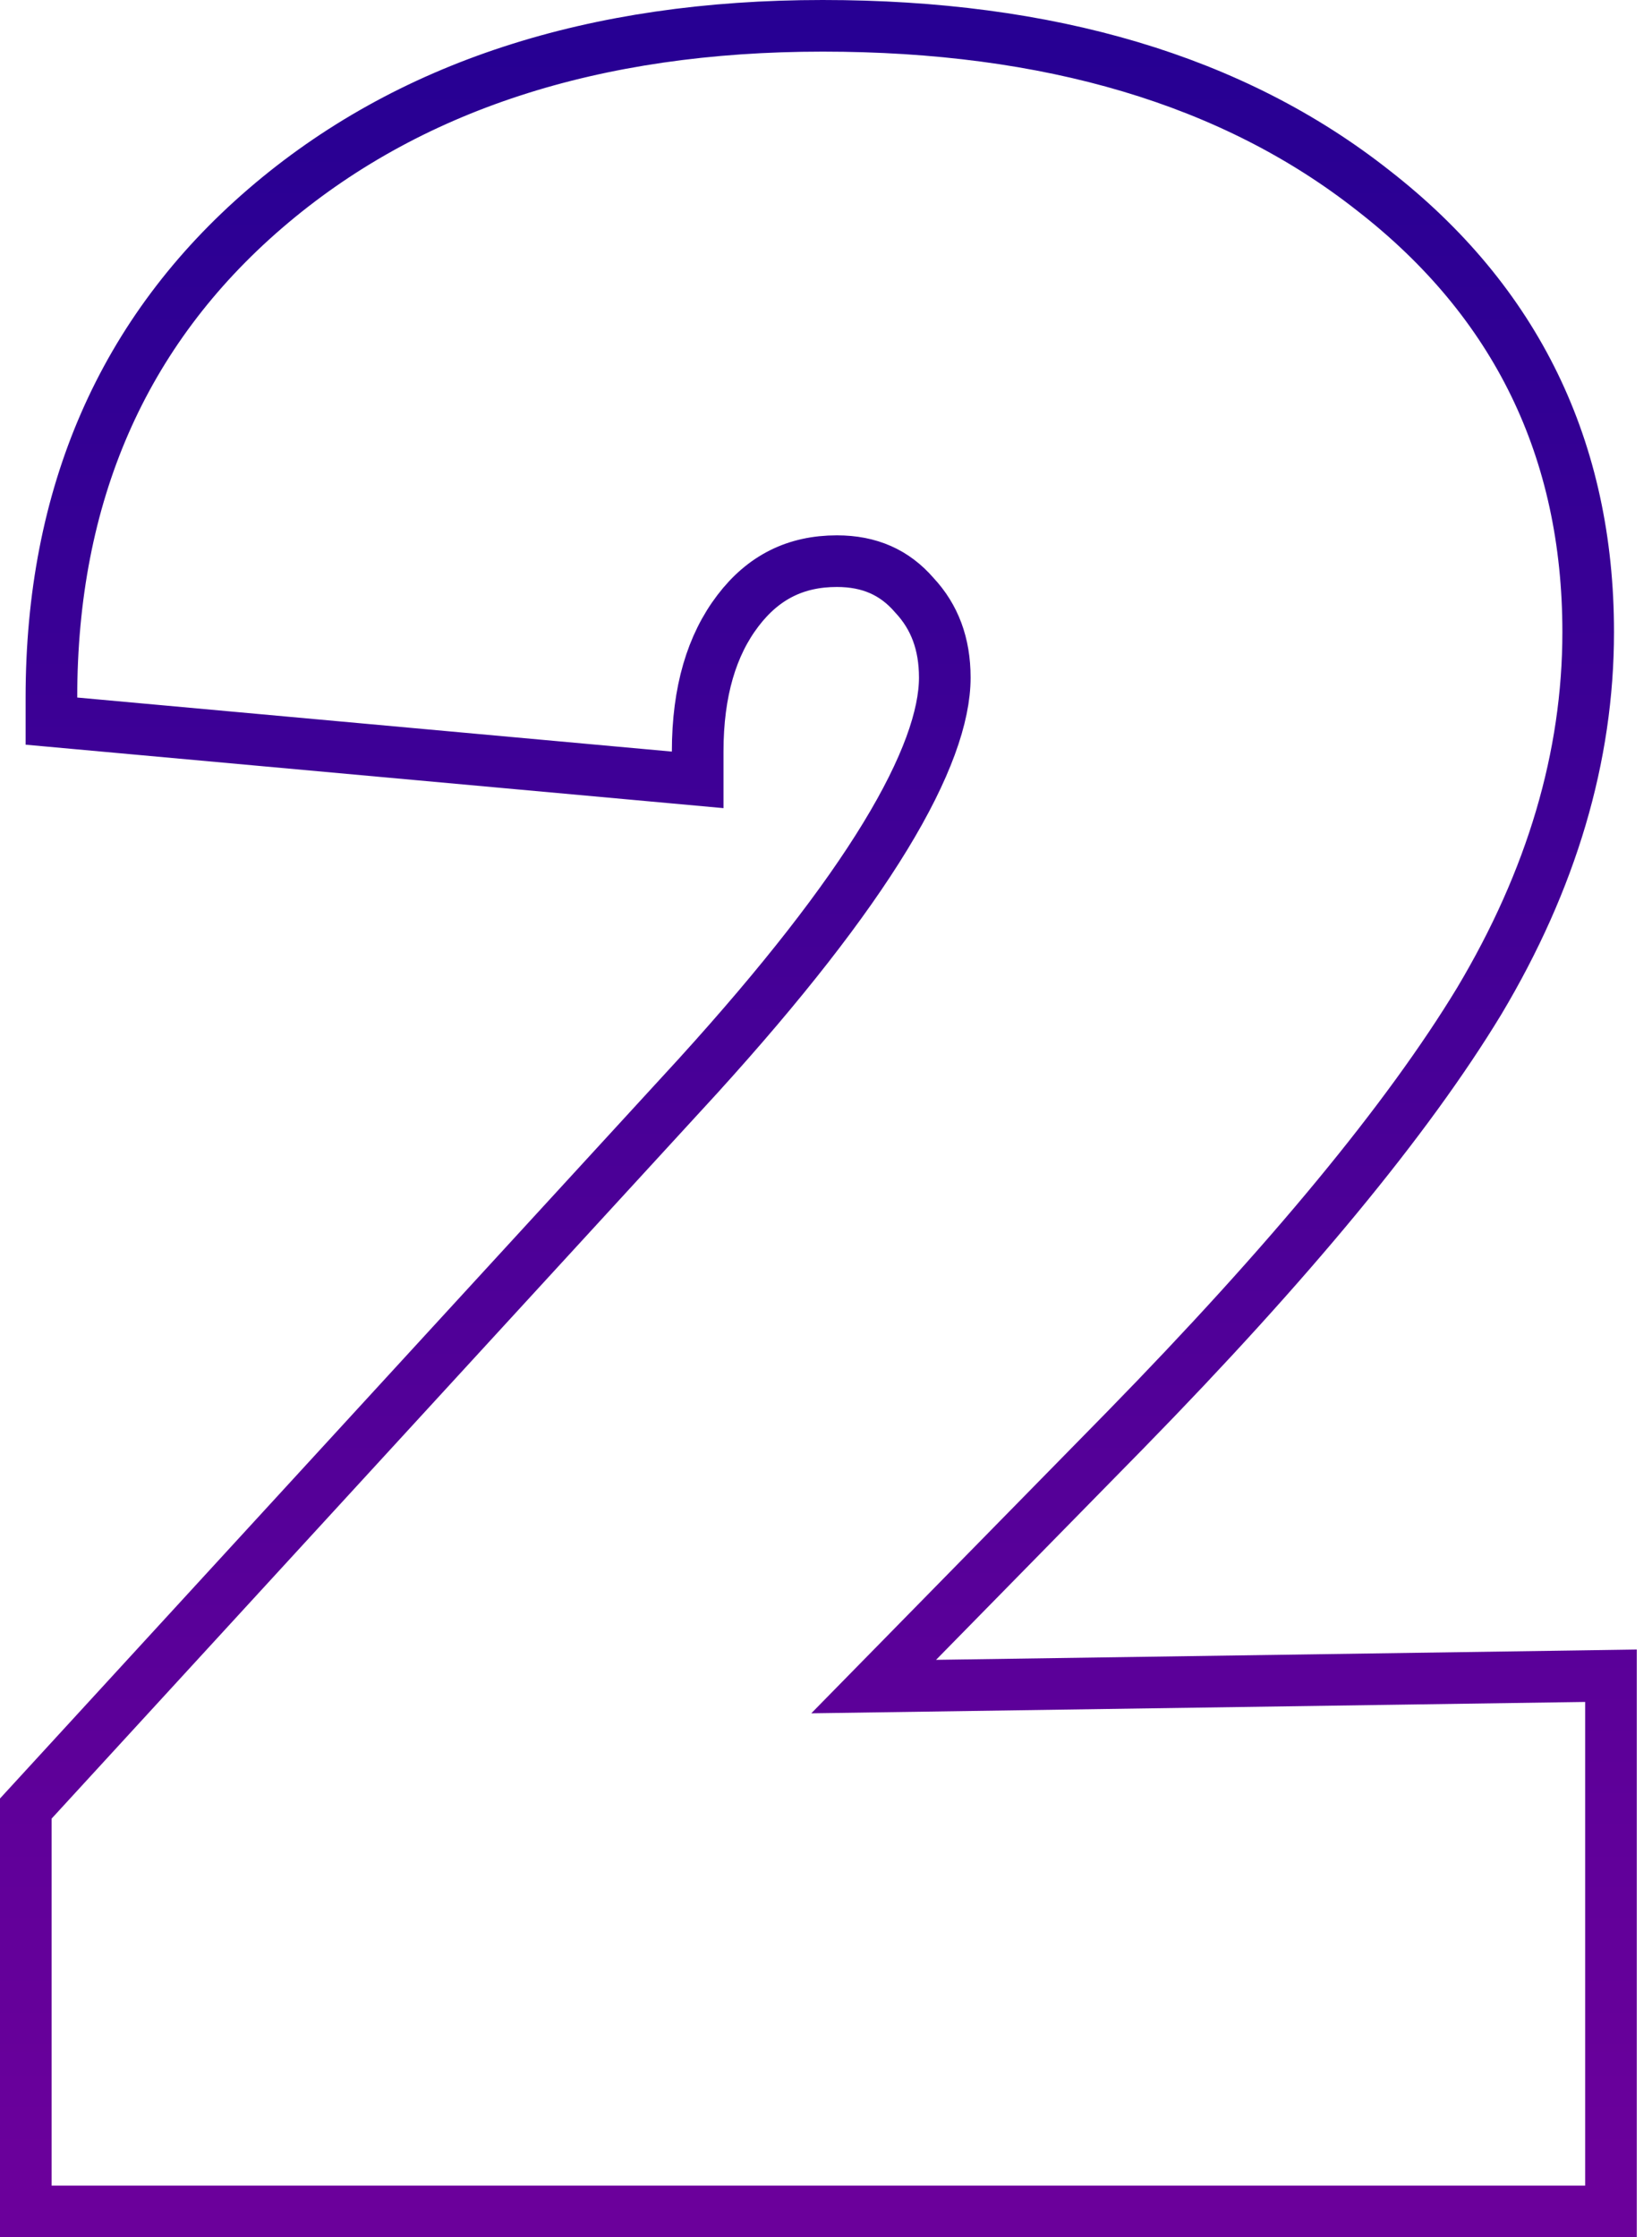 <?xml version="1.0" encoding="UTF-8"?> <svg xmlns="http://www.w3.org/2000/svg" width="96" height="130" viewBox="0 0 96 130" fill="none"> <path d="M1.5 127V128.5H3H92.115H93.615V127V98.893V97.371L92.093 97.394L50.77 98.001L65.409 83.08L65.411 83.078C74.922 73.346 81.792 65.04 85.957 58.173L85.963 58.163C90.159 51.132 92.292 43.98 92.292 36.728C92.292 26.131 88.115 17.537 79.813 11.078C71.654 4.644 60.936 1.5 47.805 1.5C34.53 1.5 23.683 4.993 15.413 12.114C7.116 19.259 2.988 28.783 2.988 40.531V41.901L4.352 42.025L38.907 45.166L40.543 45.315V43.672C40.543 40.158 41.367 37.474 42.881 35.488C44.366 33.539 46.243 32.607 48.632 32.607C50.54 32.607 51.99 33.266 53.12 34.569L53.137 34.589L53.154 34.607C54.303 35.844 54.903 37.397 54.903 39.373C54.903 41.603 53.849 44.648 51.443 48.595C49.06 52.505 45.45 57.138 40.58 62.501C40.579 62.502 40.578 62.503 40.578 62.504L1.895 104.658L1.5 105.088V105.672V127Z" stroke="url(#paint0_linear)" stroke-width="3"></path> <defs> <linearGradient id="paint0_linear" x1="47.557" y1="3" x2="47.557" y2="127" gradientUnits="userSpaceOnUse"> <stop stop-color="#270093"></stop> <stop offset="1" stop-color="#6B009B"></stop> </linearGradient> </defs> </svg> 